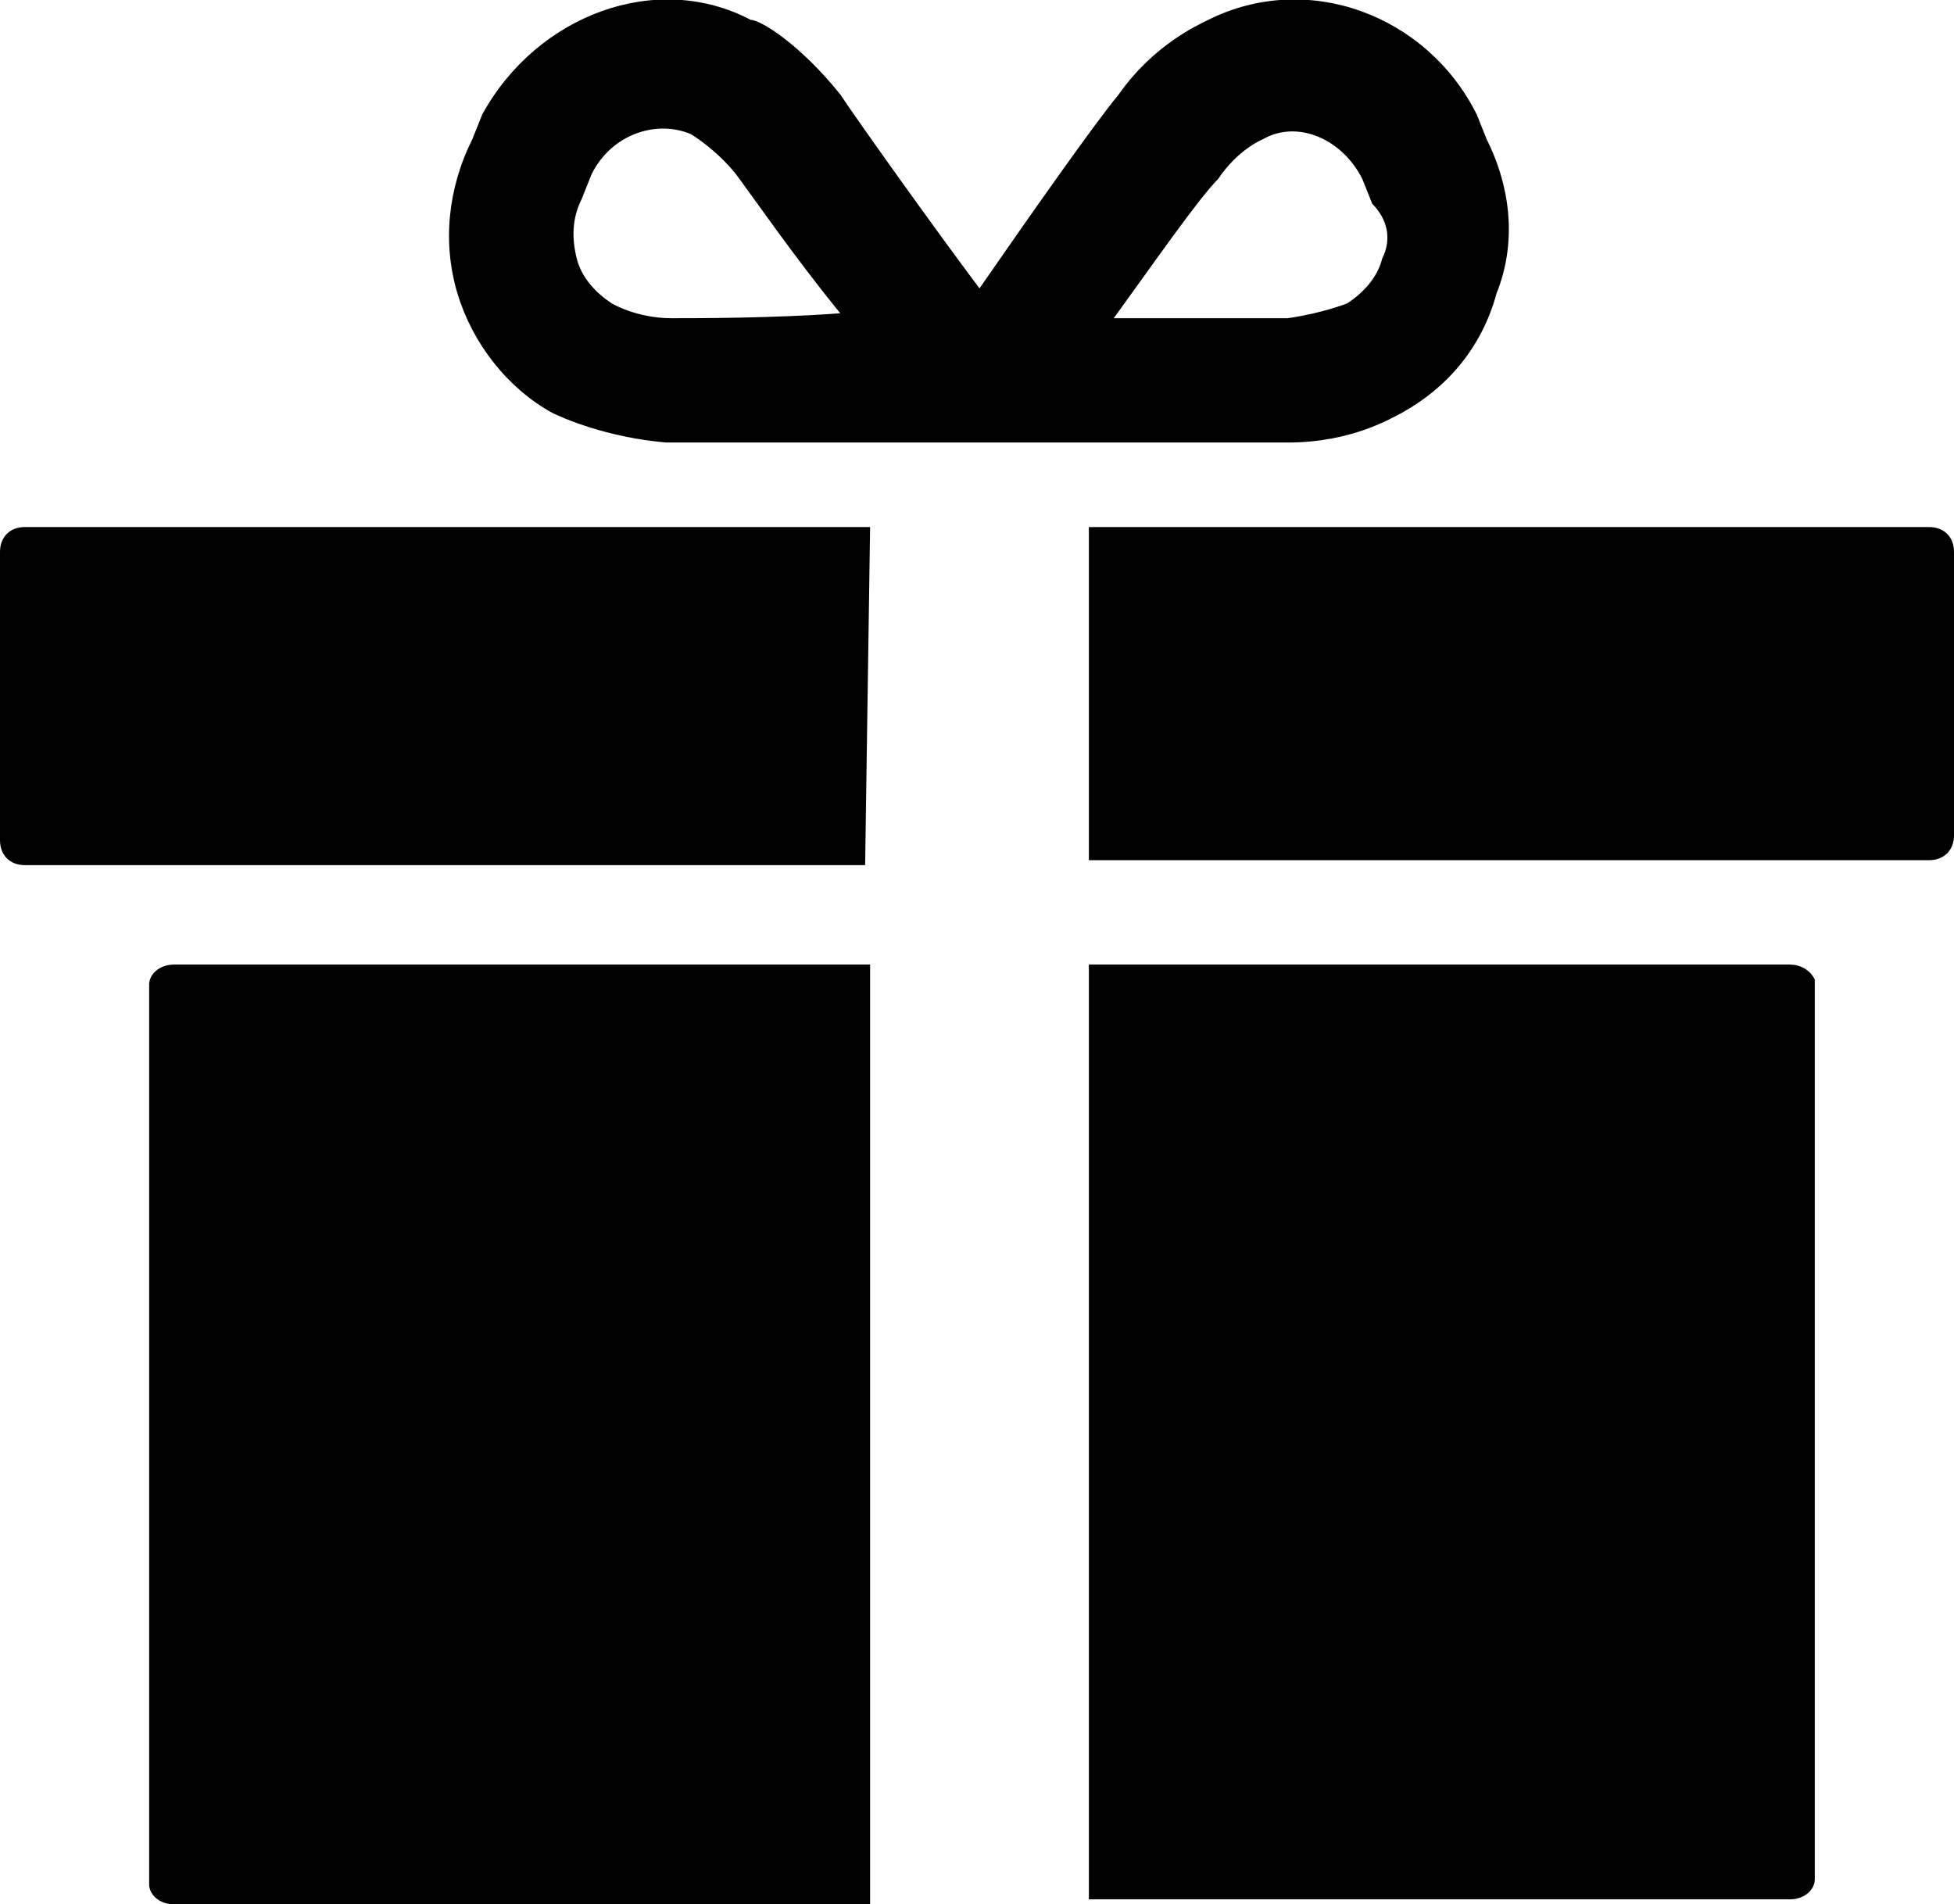 <svg xmlns="http://www.w3.org/2000/svg" viewBox="0 0 39.3 38.3"><path d="M36 19.4H21.9v18.8H36c.3 0 .5-.2.5-.4V19.7c-.1-.2-.3-.3-.5-.3zm-18.5 0h-14c-.3 0-.5.2-.5.4v18.1c0 .2.2.4.5.4h14V19.4zM29.9 2.8l-.2-.5c-1-2-3.4-2.9-5.4-1.9-.2.1-1.1.5-1.8 1.5-.5.6-1.9 2.6-2.8 3.9-.9-1.2-2.4-3.3-2.8-3.9-.8-1-1.6-1.5-1.8-1.5-1.9-1-4.3-.1-5.4 1.9l-.2.5c-.5 1-.6 2.1-.3 3.1s1 1.9 1.9 2.4c.2.1 1.1.5 2.3.6h12.5c1.3 0 2.1-.5 2.3-.6.9-.5 1.6-1.3 1.9-2.4.4-1 .3-2.1-.2-3.1zM13.5 6.4c-.7 0-1.2-.3-1.2-.3-.3-.2-.6-.5-.7-.9s-.1-.8.1-1.2l.2-.5c.4-.8 1.3-1.1 2-.8 0 0 .5.3.9.8.3.4 1.2 1.7 2.1 2.8-1.3.1-2.9.1-3.4.1zm14.3-1.2c-.1.4-.4.7-.7.9 0 0-.5.2-1.2.3h-3.5c.8-1.1 1.7-2.4 2.1-2.8.4-.6.9-.8.9-.8.7-.4 1.6 0 2 .8l.2.5c.3.3.4.7.2 1.1zm-10.3 5.4H.5c-.3 0-.5.2-.5.5v5.8c0 .3.2.5.5.5h16.9l.1-6.8zm21.3 0H21.9v6.7h16.9c.3 0 .5-.2.5-.5v-5.7c0-.3-.2-.5-.5-.5z"/></svg>